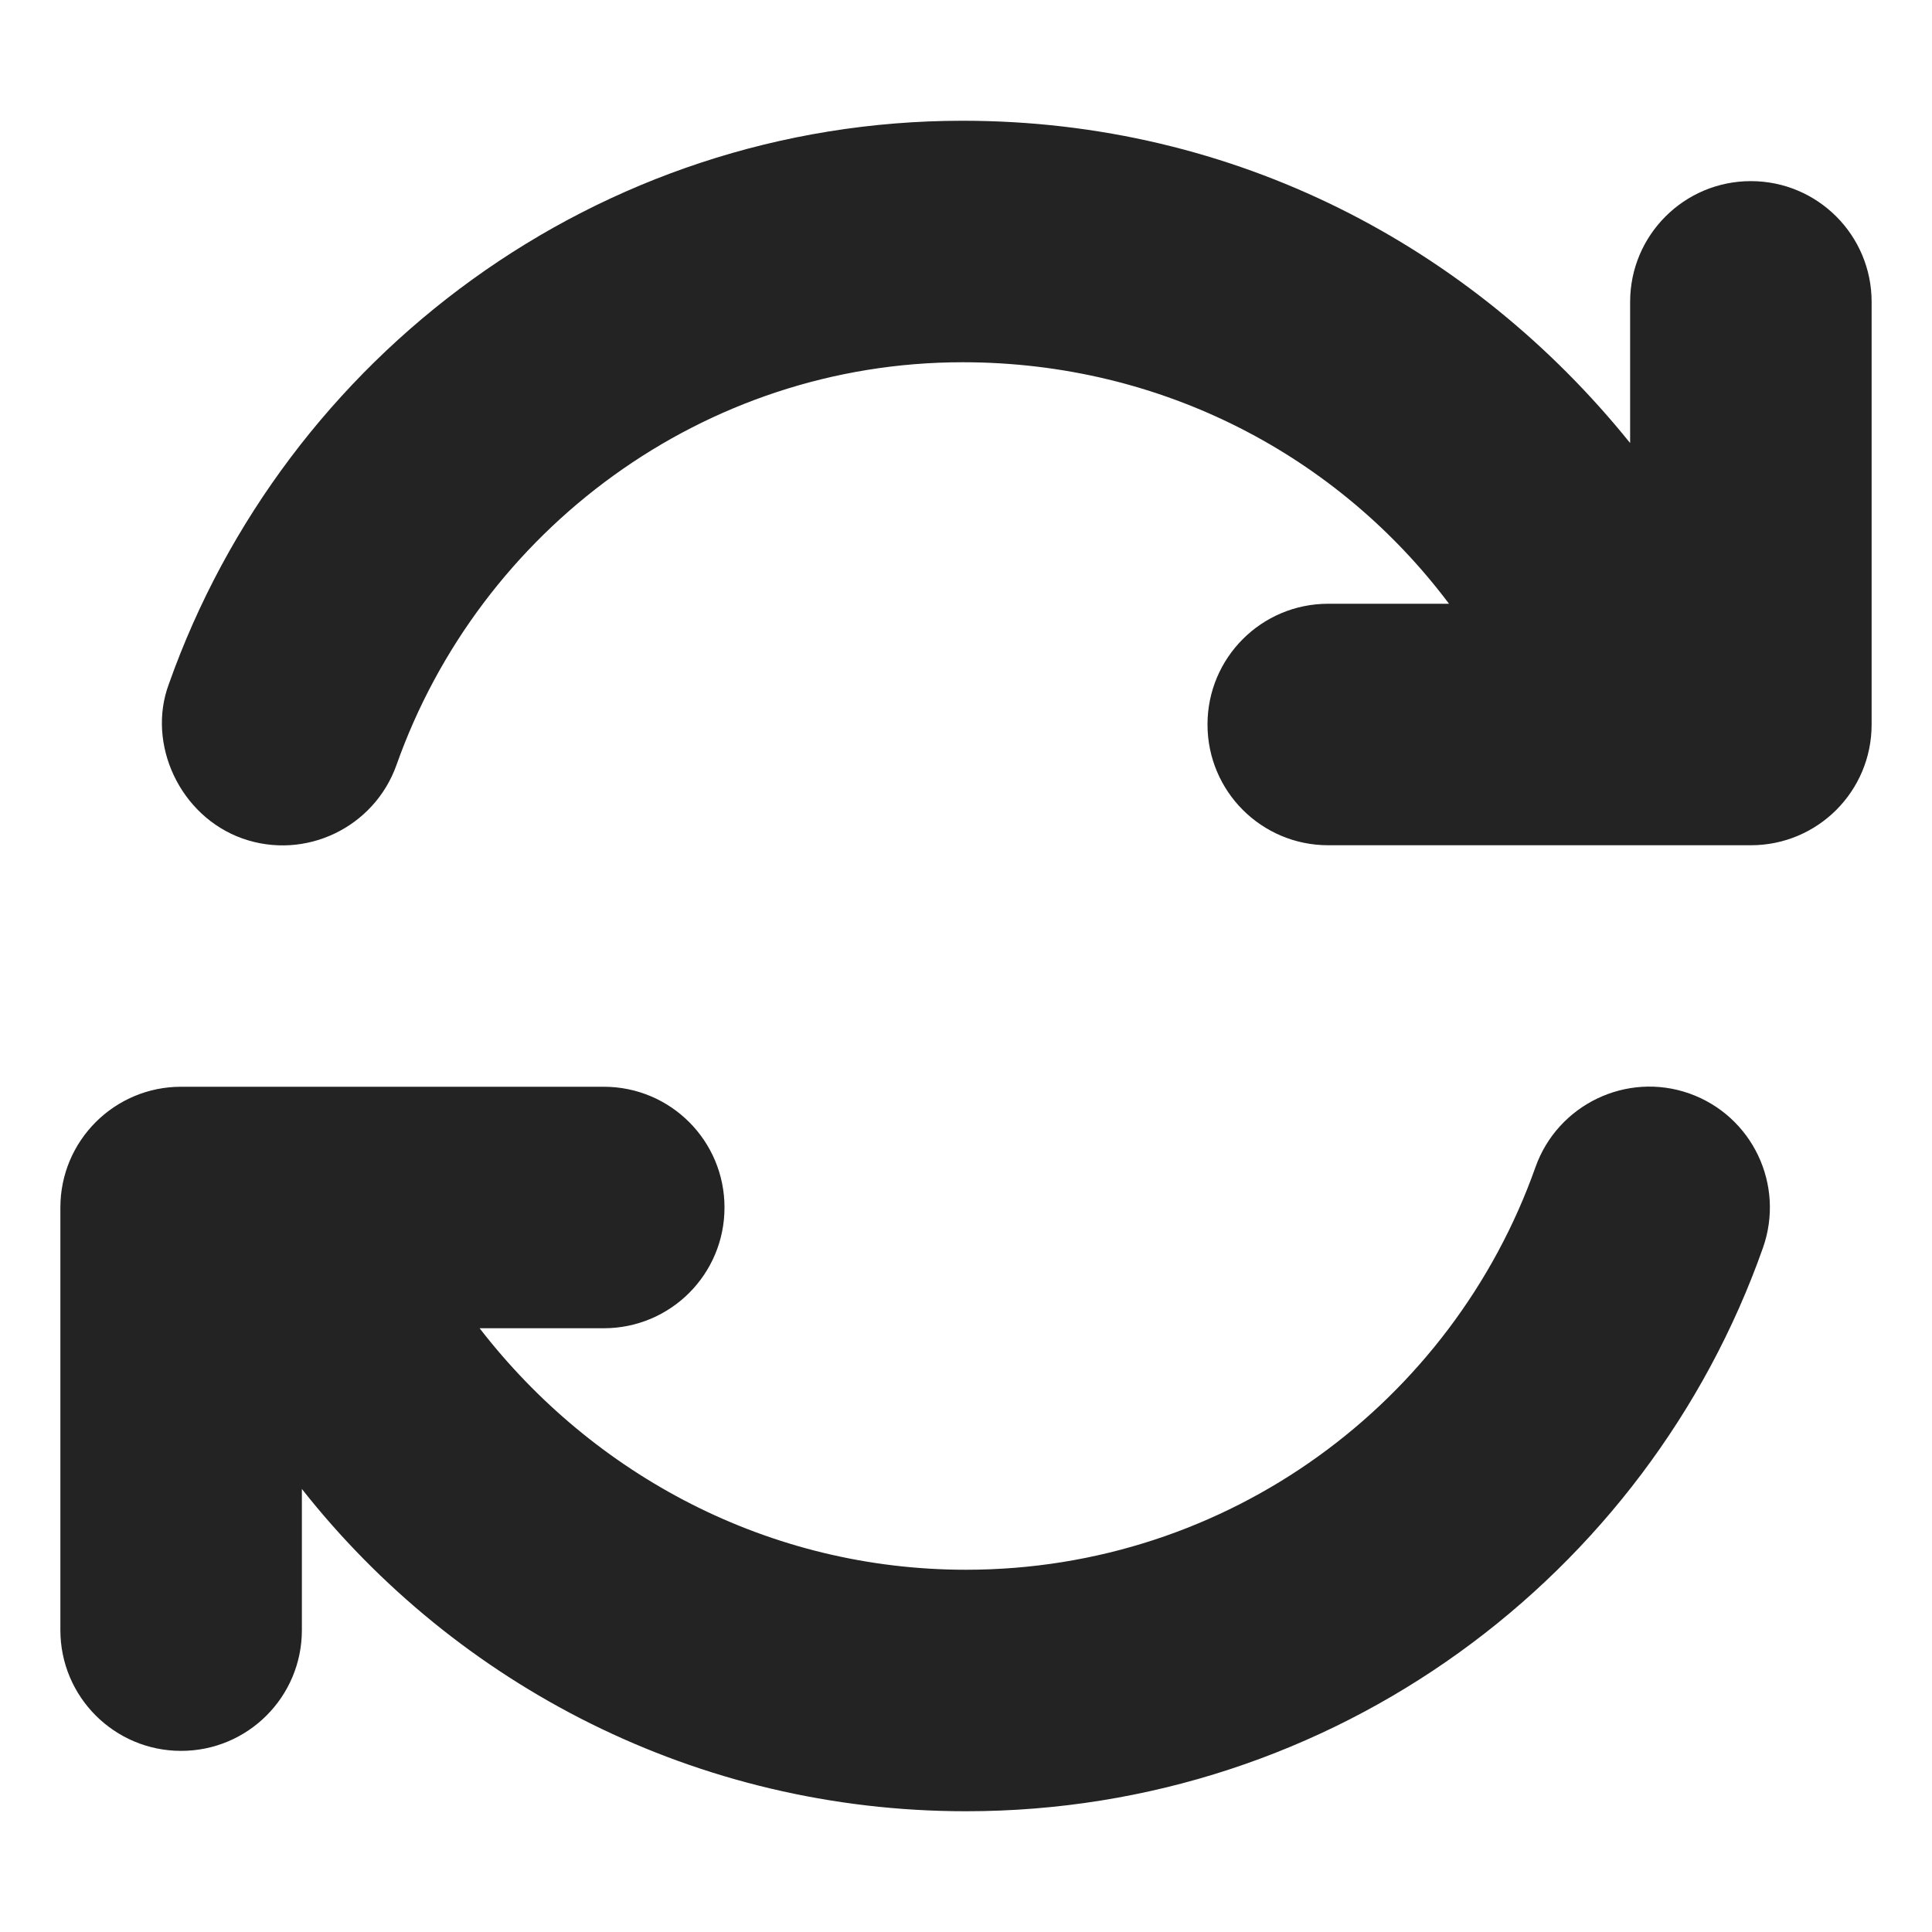 <svg width="16" height="16" viewBox="0 0 16 16" fill="none" xmlns="http://www.w3.org/2000/svg">
<path d="M13.5 3.669V2.5C13.5 1.948 13.947 1.5 14.5 1.5C15.053 1.5 15.5 1.948 15.5 2.5V6C15.5 6.553 15.053 7 14.5 7H13.681C13.666 7 13.65 7 13.634 7H11C10.447 7 10 6.553 10 6C10 5.447 10.447 5 11 5H12C11.088 3.784 9.634 3 7.972 3C5.825 3 3.972 4.391 3.284 6.334C3.1 6.853 2.529 7.128 2.008 6.944C1.488 6.759 1.214 6.159 1.398 5.666C2.359 2.949 4.95 1 7.972 1C10.231 1 12.191 2.044 13.5 3.669ZM1.5 14.5C0.948 14.5 0.5 14.053 0.5 13.5V10C0.5 9.447 0.948 9 1.5 9H5C5.553 9 6 9.447 6 10C6 10.553 5.553 11 5 11H3.972C4.912 12.216 6.366 13 8 13C10.175 13 12.028 11.609 12.716 9.666C12.9 9.147 13.472 8.872 13.991 9.056C14.512 9.241 14.784 9.812 14.6 10.334C13.641 13.05 11.05 15 8 15C5.769 15 3.781 13.956 2.5 12.331V13.5C2.5 14.053 2.052 14.5 1.5 14.5Z" fill="#232323"/>
</svg>
